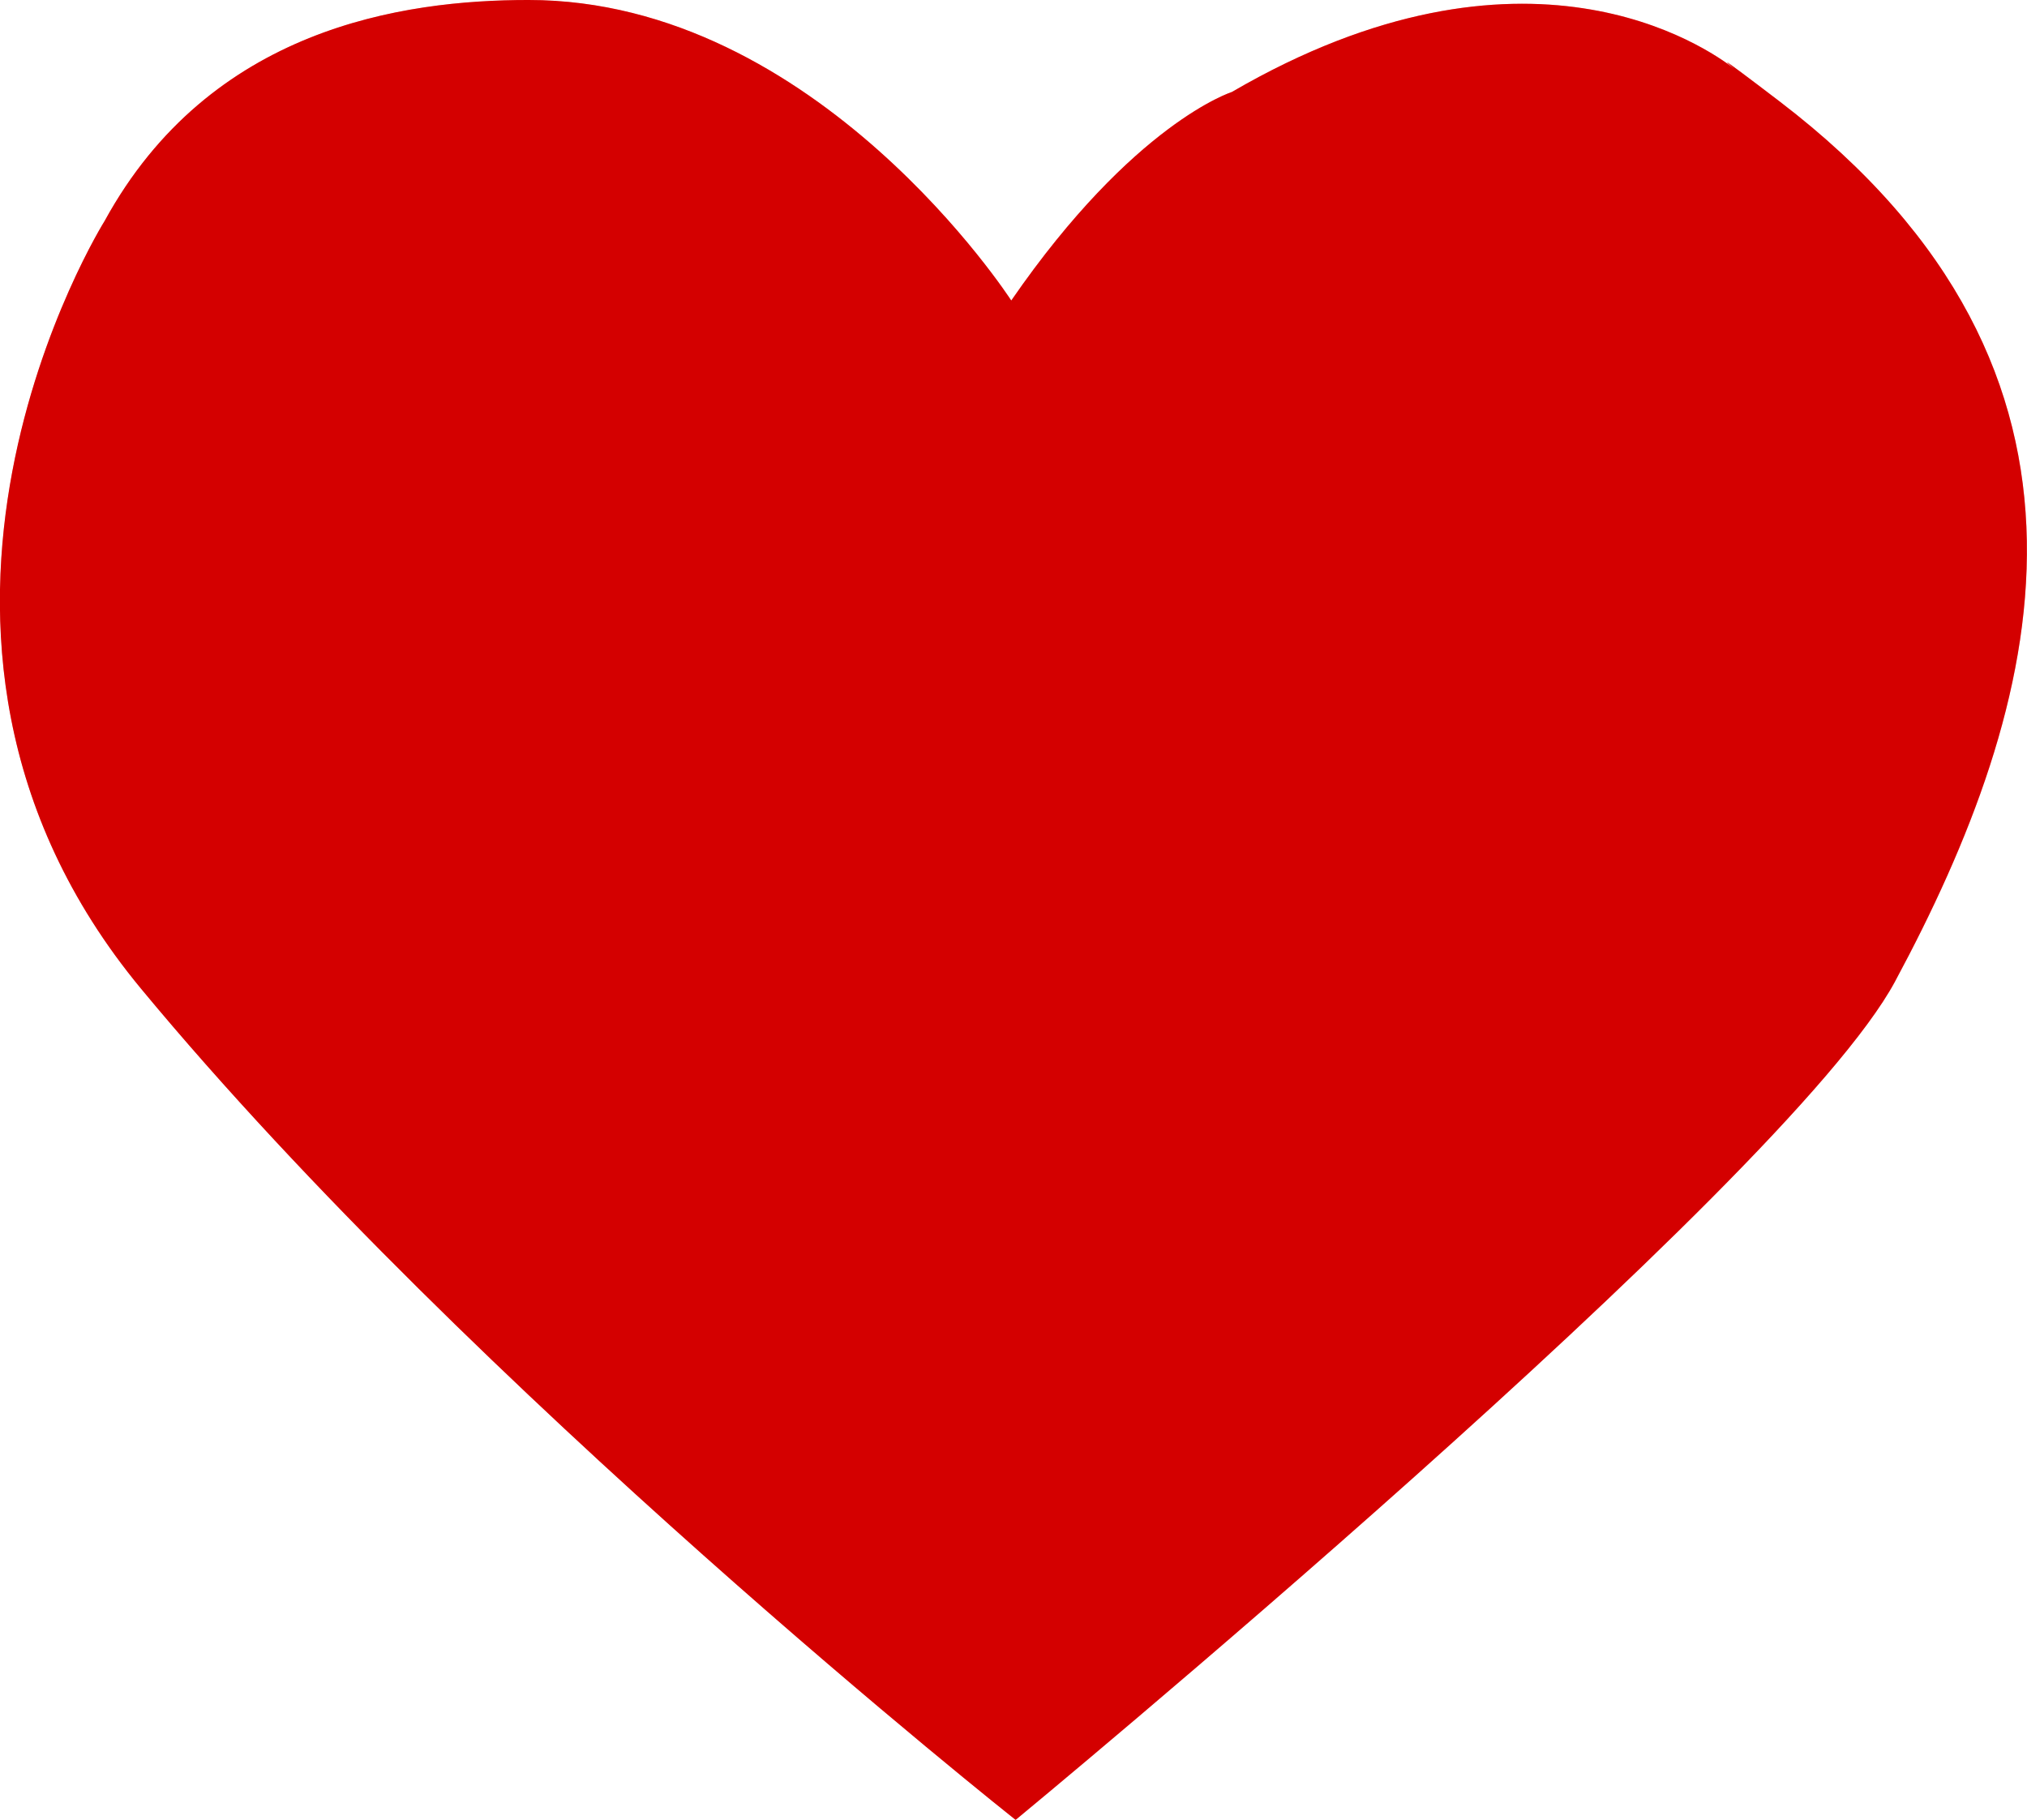<?xml version="1.0" encoding="UTF-8" standalone="no"?>
<svg id="svg19917" xmlns:rdf="http://www.w3.org/1999/02/22-rdf-syntax-ns#" xmlns="http://www.w3.org/2000/svg" height="236.52mm" width="263.4mm" version="1.1" xmlns:cc="http://creativecommons.org/ns#" xmlns:dc="http://purl.org/dc/elements/1.1/" viewBox="0 0 933.315 838.062">
<defs id="defs19919">
<filter id="filter16270" style="color-interpolation-filters:sRGB">
<feTurbulence id="feTurbulence16272" numOctaves="3" type="fractalNoise" result="result7" baseFrequency="0.013 0.013"/>
<feColorMatrix id="feColorMatrix16274" values="1 0 0 0 0 0 1 0 0 0 0 0 1 0 0 0 0 0 5.5 -2 " result="result5"/>
<feComposite id="feComposite16276" operator="in" result="result6" in2="result7" in="SourceGraphic"/>
<feDisplacementMap id="feDisplacementMap16278" scale="9" yChannelSelector="A" in2="result6" result="result4" xChannelSelector="R" in="result5"/>
<feComposite id="feComposite16280" operator="in" result="result2" in2="result4" in="SourceGraphic"/>
<feComposite id="feComposite16282" operator="in" result="result91" in2="SourceGraphic" in="result2"/>
<feBlend id="feBlend16284" mode="multiply" in2="result91"/>
</filter>
</defs>
<g id="layer1" transform="translate(143.8 -113.33)">
<g id="g16590" transform="translate(1797.4 -659.5)">
<path id="rect16286" d="m188.89 778.3c-57.976 0-146.53 12.914-195.15 101.7 0 0-119.01 189.72 16.789 353.66 153.37 185.17 402.62 382.7 402.62 382.7s354.7-292.68 404.9-386.04c68.172-126.78 111.47-279.59-53.211-405.38-31.345-23.94-24.489-18.062-20.547-14.799-12.954-10.174-96.539-68.155-231.6 10.535 0 0-45.198 14.282-101.54 96.018 0 0-89.203-138.4-222.27-138.4z" transform="translate(-1886.7 -5.468)" fill="#faa"/>
<path id="path15502" d="m-1893 874.53s-119.01 189.72 16.789 353.66c153.37 185.17 402.63 382.7 402.63 382.7s354.7-292.68 404.9-386.04c68.172-126.78 111.47-279.59-53.21-405.38-31.345-23.94-24.49-18.063-20.547-14.8-12.954-10.174-96.538-68.154-231.6 10.536 0 0-45.2 14.283-101.54 96.018 0 0-89.203-138.4-222.27-138.4-57.976 0-146.53 12.915-195.15 101.7" filter="url(#filter16270)" fill="#d40000"/>
</g>
</g>
</svg>
